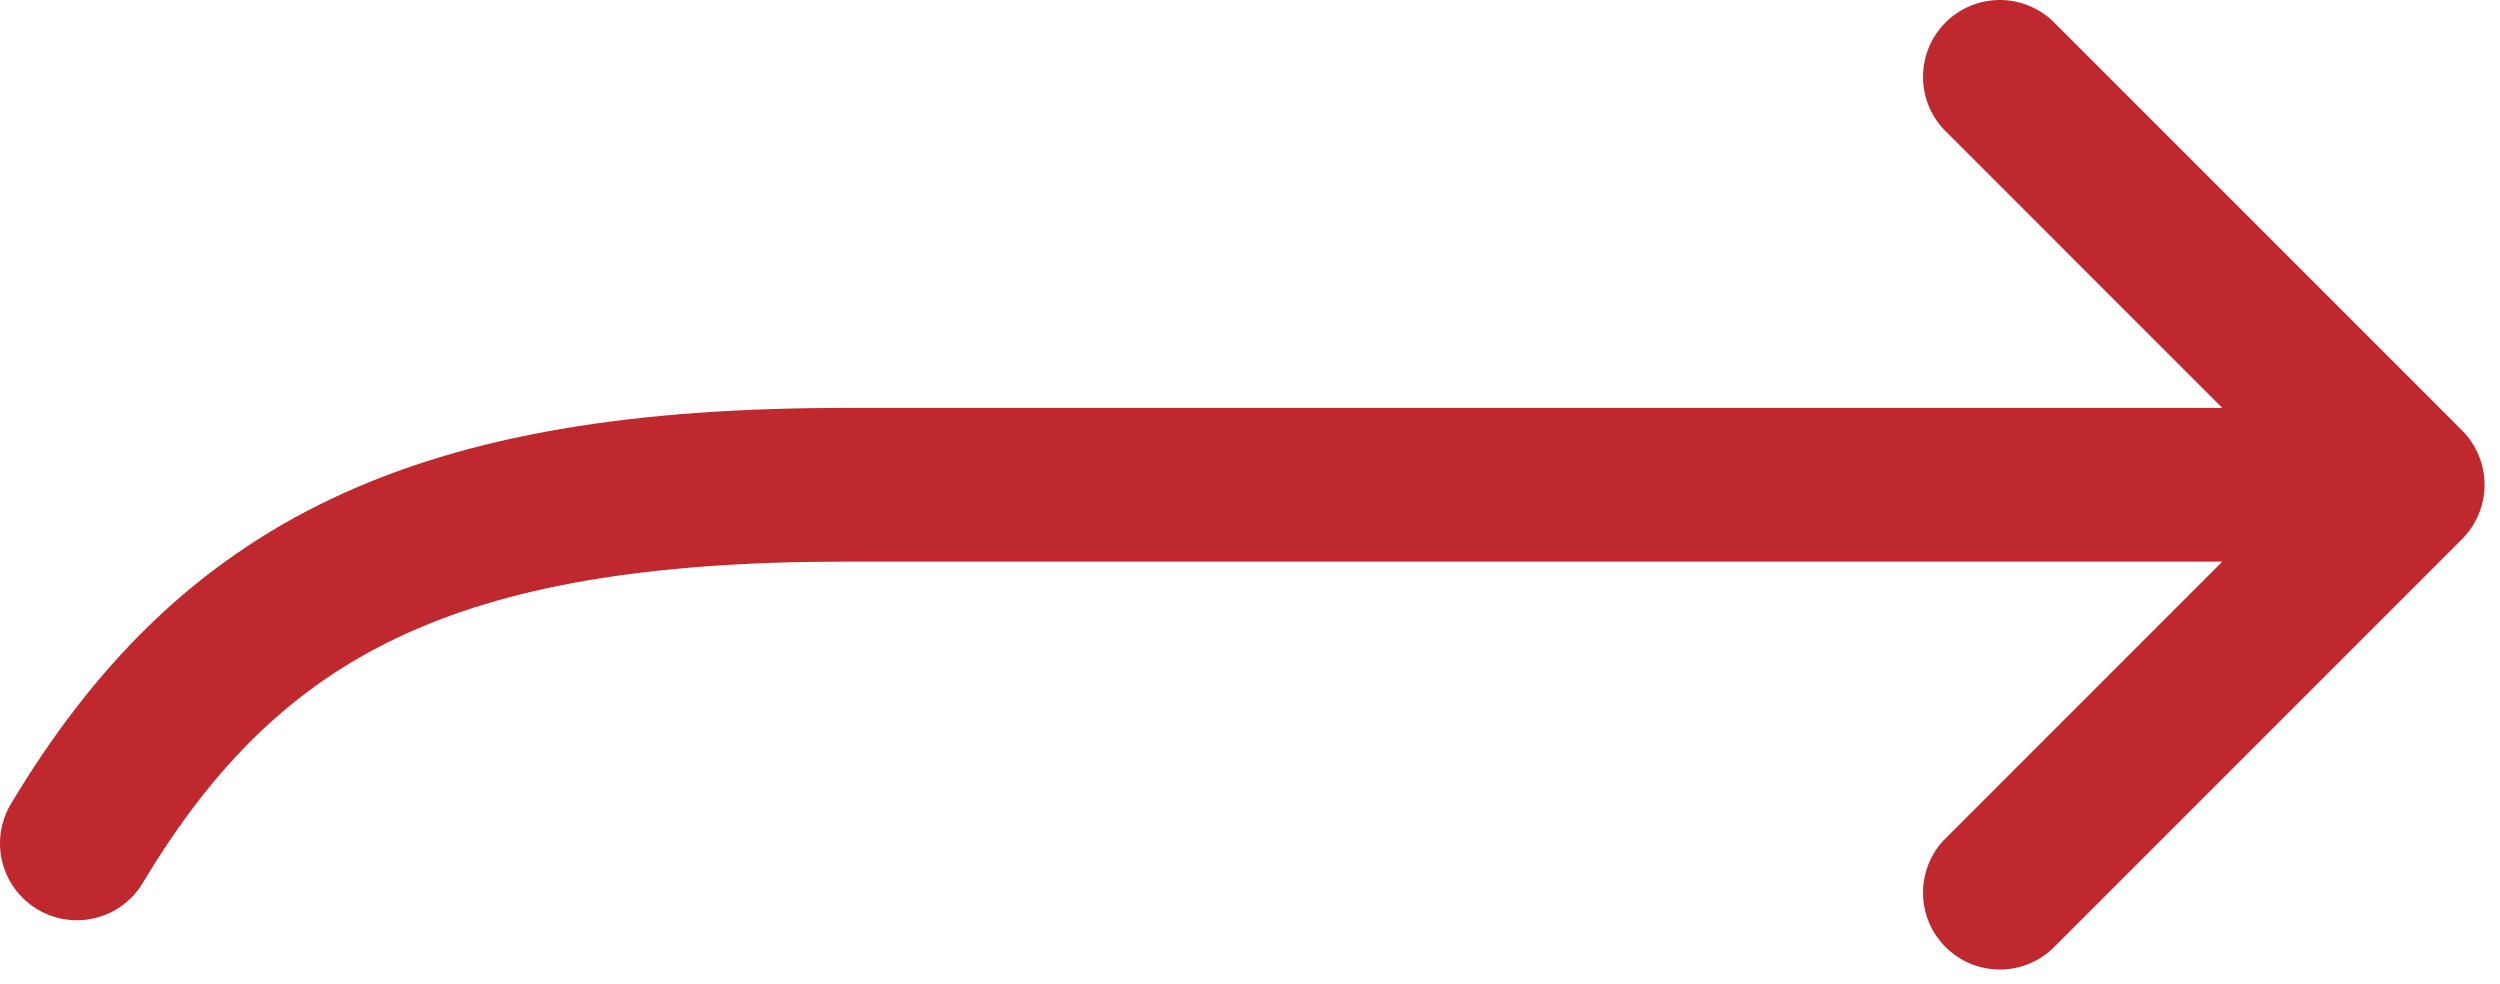 <svg xmlns="http://www.w3.org/2000/svg" width="122" height="48" viewBox="0 0 122 48" fill="none"><path d="M94.849 6.306C94.187 5.596 93.826 4.655 93.844 3.684C93.861 2.712 94.254 1.785 94.941 1.098C95.628 0.411 96.555 0.018 97.527 0.001C98.498 -0.017 99.439 0.344 100.149 1.006L120.149 21.006C120.852 21.71 121.246 22.663 121.246 23.657C121.246 24.65 120.852 25.603 120.149 26.306L100.149 46.306C99.439 46.969 98.498 47.33 97.527 47.312C96.555 47.295 95.628 46.902 94.941 46.215C94.254 45.528 93.861 44.601 93.844 43.629C93.826 42.658 94.187 41.717 94.849 41.007L108.449 27.407L41.249 27.407C31.514 27.407 24.644 28.631 19.419 31.107C14.289 33.536 10.419 37.322 6.969 43.087C6.716 43.509 6.382 43.877 5.986 44.171C5.59 44.464 5.14 44.677 4.662 44.796C4.184 44.916 3.687 44.94 3.2 44.868C2.713 44.795 2.244 44.627 1.822 44.374C1.399 44.12 1.031 43.786 0.738 43.391C0.444 42.995 0.232 42.545 0.112 42.067C-0.007 41.589 -0.032 41.092 0.041 40.605C0.113 40.117 0.281 39.649 0.534 39.227C4.574 32.492 9.459 27.526 16.204 24.326C22.854 21.177 30.984 19.907 41.249 19.907L108.449 19.907L94.849 6.306Z" fill="#BF282D"></path></svg>